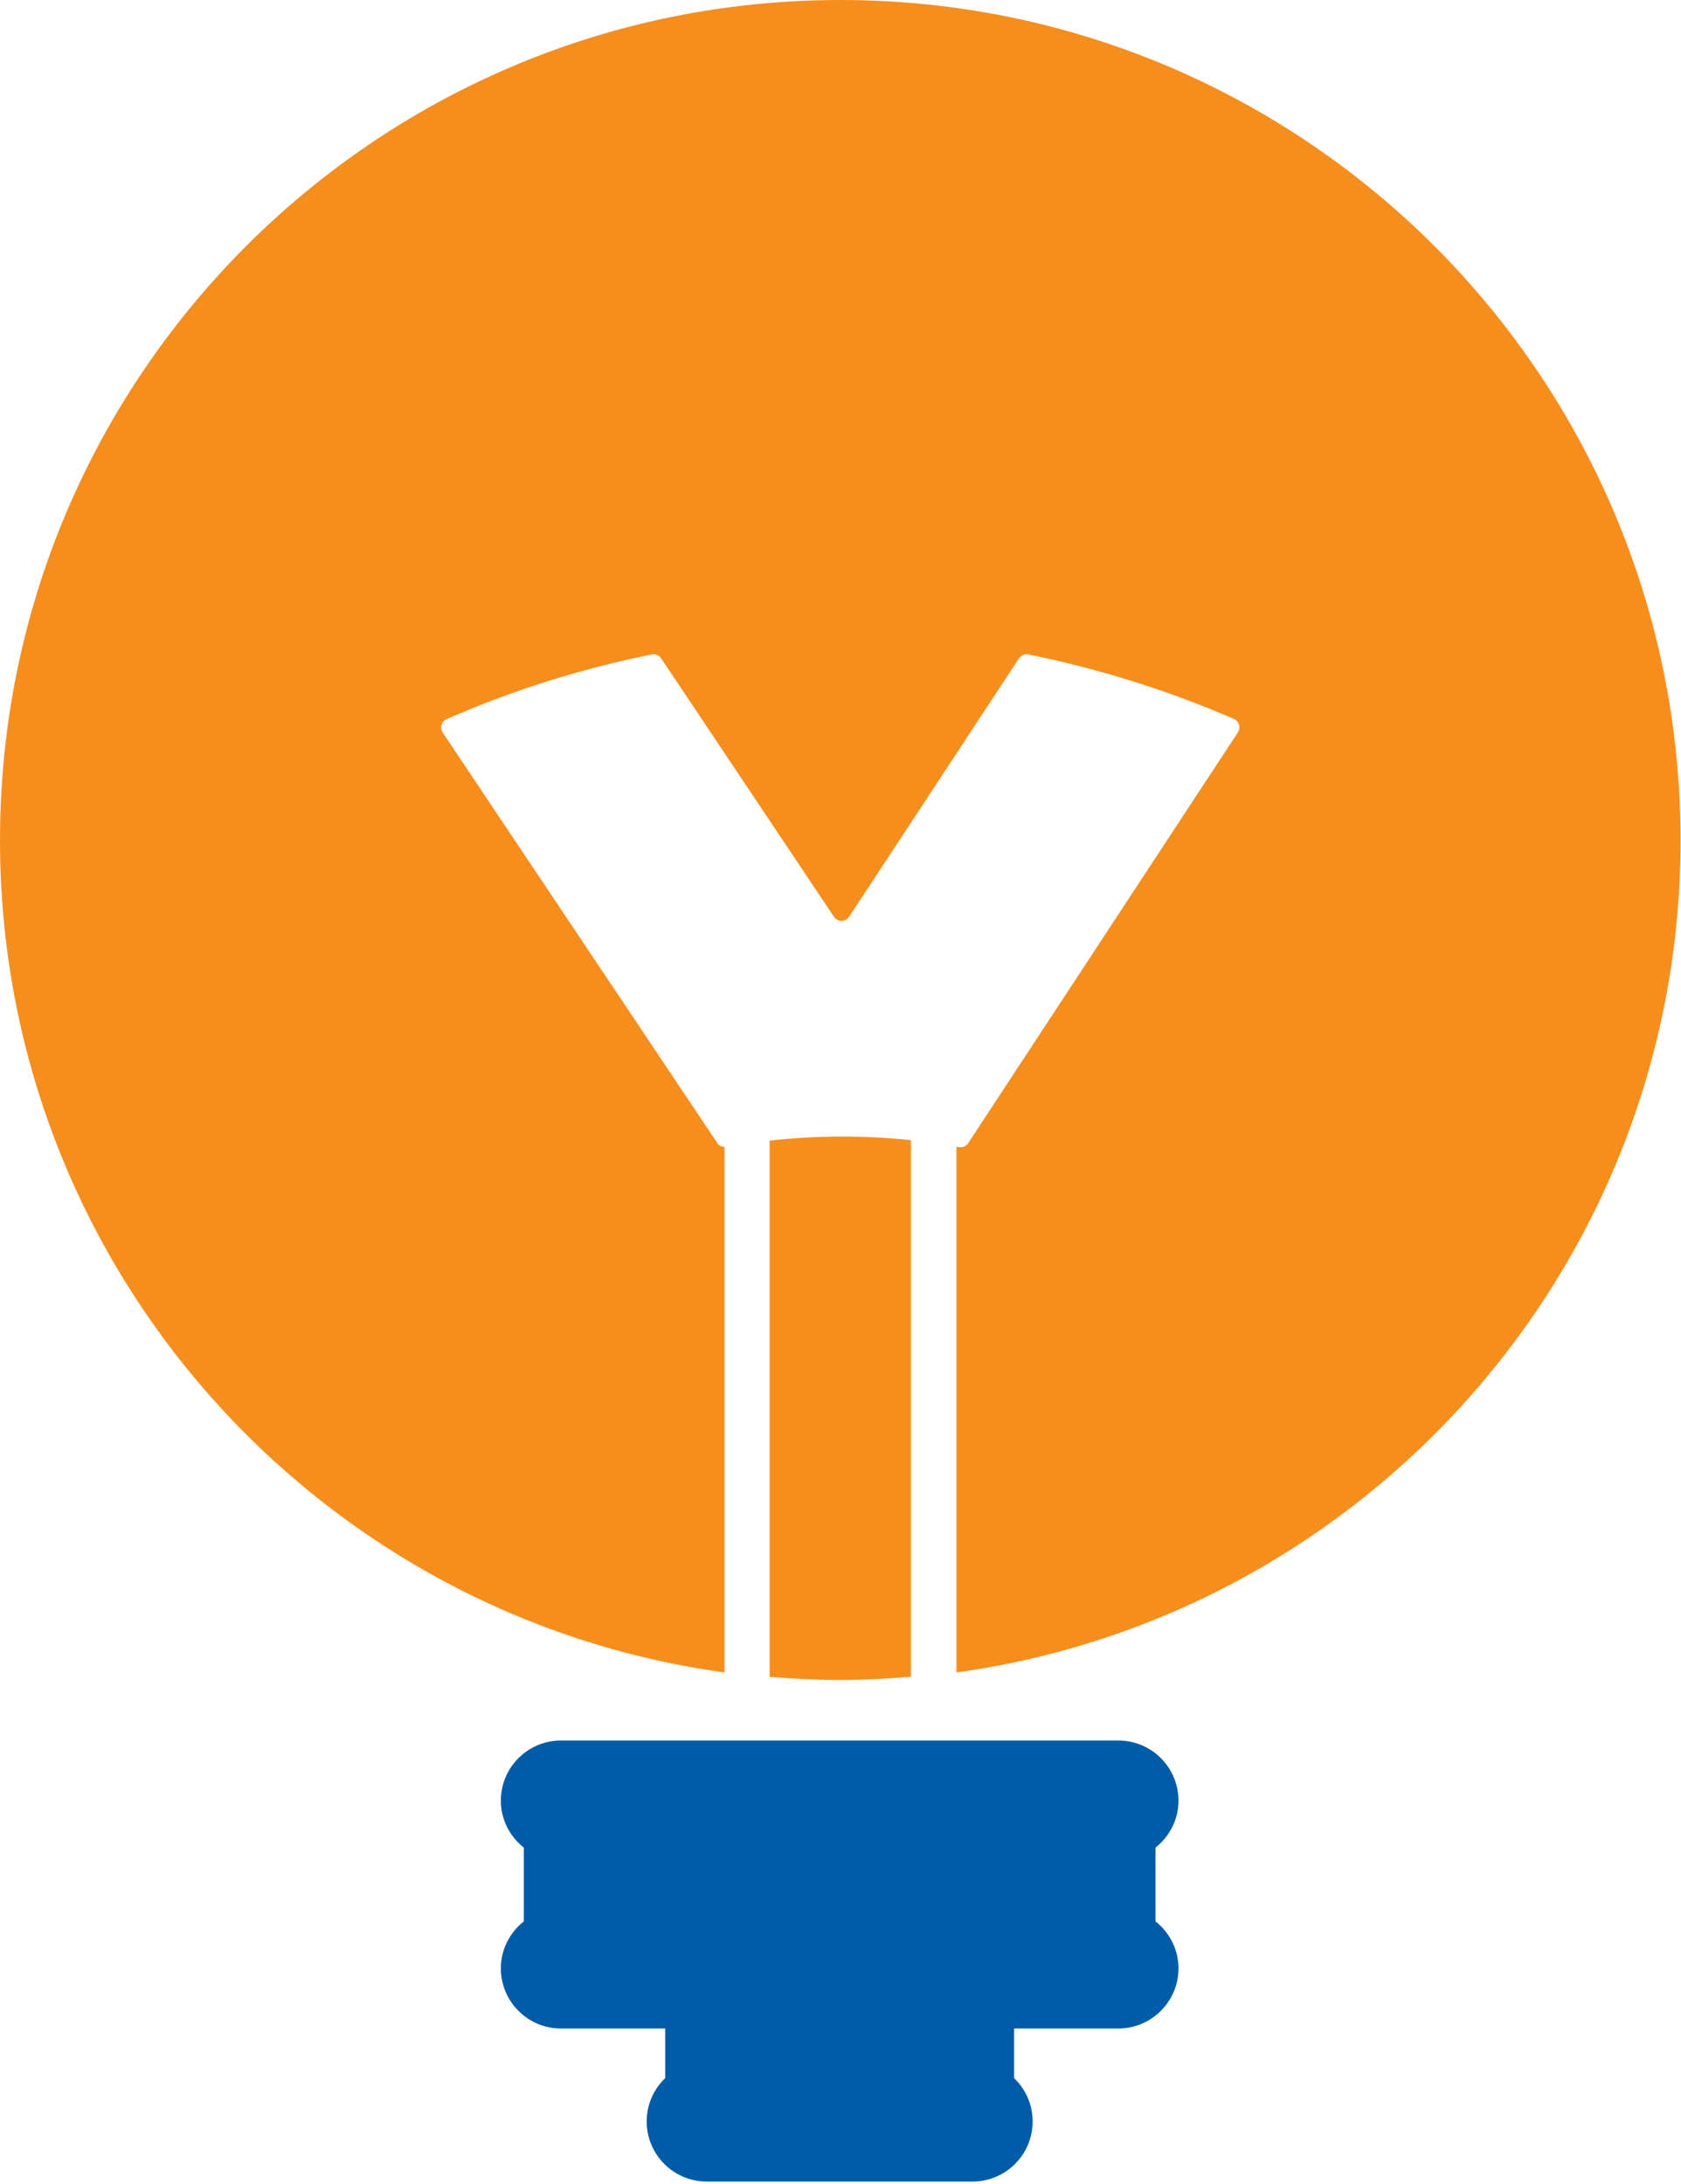 <?xml version="1.0" encoding="UTF-8" standalone="no"?>
<svg xmlns="http://www.w3.org/2000/svg" xmlns:xlink="http://www.w3.org/1999/xlink" xmlns:serif="http://www.serif.com/" width="100%" height="100%" viewBox="0 0 321 417" version="1.1" xml:space="preserve" style="fill-rule:evenodd;clip-rule:evenodd;stroke-linejoin:round;stroke-miterlimit:2;">
    <g transform="matrix(1,0,0,1,0,-0.121)">
        <g transform="matrix(4.167,0,0,4.167,0,0)">
            <path d="M52.952,88.078L52.952,84.696C53.589,84.191 54.005,83.42 54.005,82.544C54.005,81.022 52.77,79.788 51.247,79.788L25.708,79.788C24.186,79.788 22.952,81.022 22.952,82.544C22.952,83.42 23.368,84.192 24.005,84.697L24.005,88.078C23.368,88.582 22.952,89.353 22.952,90.228C22.952,91.751 24.186,92.986 25.708,92.986L30.485,92.986L30.485,95.259C29.963,95.76 29.635,96.462 29.635,97.243C29.635,98.766 30.869,100 32.392,100L44.564,100C46.088,100 47.322,98.766 47.322,97.243C47.322,96.462 46.994,95.76 46.472,95.258L46.472,92.986L51.247,92.986C52.77,92.986 54.005,91.751 54.005,90.228C54.005,89.353 53.589,88.582 52.952,88.078Z" style="fill:rgb(0,92,167);fill-rule:nonzero;"></path>
            <path d="M41.742,52.276C39.589,52.051 37.42,52.059 35.268,52.298L35.268,76.868C36.328,76.957 37.396,77.015 38.478,77.015C39.579,77.015 40.665,76.954 41.742,76.863L41.742,52.276Z" style="fill:rgb(246,142,30);fill-rule:nonzero;"></path>
            <path d="M38.507,0.029C17.24,0.029 0,17.269 0,38.536C0,58.002 14.446,74.084 33.2,76.67L33.2,52.585C33.073,52.579 32.952,52.531 32.88,52.422L20.287,33.597C20.143,33.383 20.228,33.087 20.464,32.984C23.483,31.662 26.635,30.667 29.866,30.018C30.032,29.985 30.202,30.056 30.296,30.196L38.22,42.044C38.385,42.29 38.747,42.288 38.91,42.041L46.695,30.199C46.789,30.057 46.96,29.985 47.127,30.019C50.362,30.672 53.52,31.664 56.548,32.976C56.784,33.079 56.87,33.372 56.729,33.587L44.366,52.419C44.275,52.557 44.112,52.626 43.95,52.597C43.911,52.59 43.872,52.585 43.832,52.578L43.832,76.669C62.578,74.074 77.014,57.995 77.014,38.536C77.014,17.269 59.774,0.029 38.507,0.029Z" style="fill:rgb(246,142,30);fill-rule:nonzero;"></path>
        </g>
    </g>
</svg>

